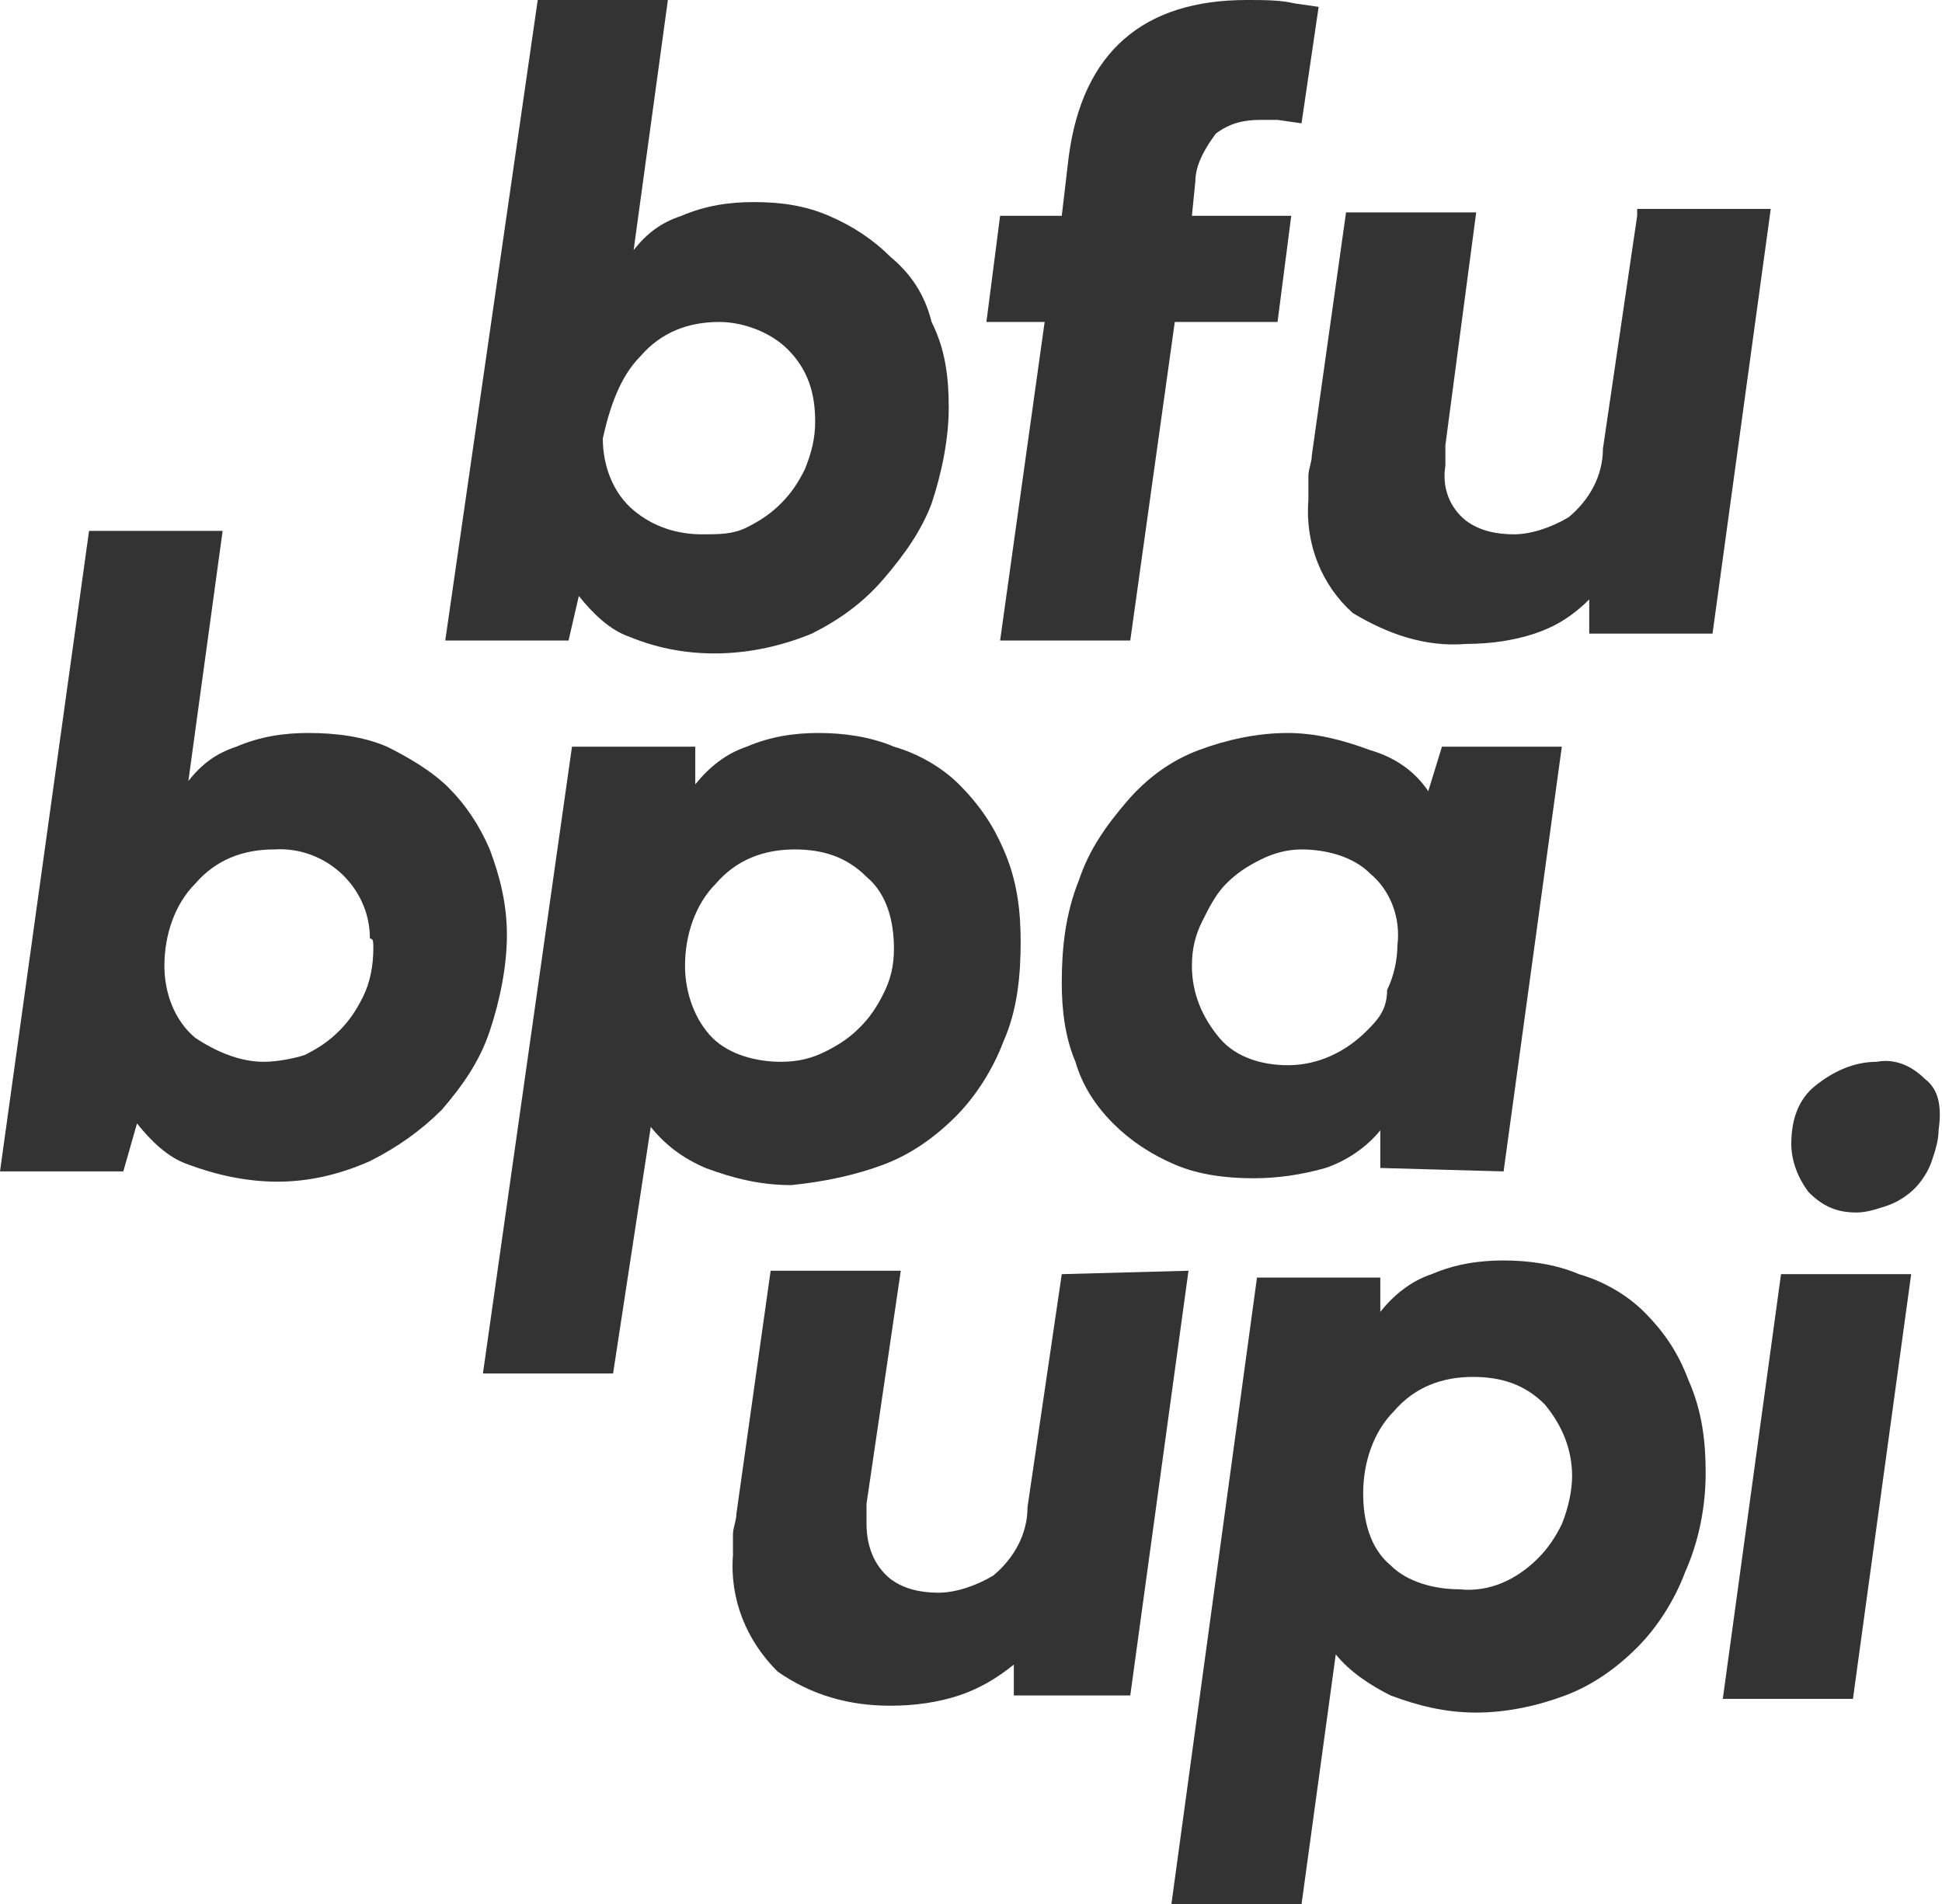 <svg version="1.1" class="logo__img" xmlns="http://www.w3.org/2000/svg" xmlns:xlink="http://www.w3.org/1999/xlink" x="0px" y="0px" viewBox="0 0 56.7 55.6" enable-background="new 0 0 56.7 55.6" xml:space="preserve">
<g>
	<path fill="#333333" d="M16.9,17.4c0.4,0.5,0.9,1,1.5,1.2c1.7,0.7,3.6,0.6,5.3-0.1c0.8-0.4,1.5-0.9,2.1-1.6c0.6-0.7,1.1-1.4,1.4-2.2
		c0.3-0.9,0.5-1.9,0.5-2.8c0-0.9-0.1-1.7-0.5-2.5C27,8.6,26.6,8,26,7.5c-0.5-0.5-1.1-0.9-1.8-1.2C23.5,6,22.8,5.9,22,5.9
		c-0.7,0-1.4,0.1-2.1,0.4c-0.6,0.2-1,0.5-1.4,1l1-7.3h-3.8L13,18.7h3.6L16.9,17.4z M18.7,10.4c0.6-0.7,1.4-1,2.3-1
		c0.7,0,1.5,0.3,2,0.8c0.6,0.6,0.8,1.3,0.8,2.1c0,0.5-0.1,0.9-0.3,1.4c-0.2,0.4-0.4,0.7-0.7,1c-0.3,0.3-0.6,0.5-1,0.7
		c-0.4,0.2-0.8,0.2-1.3,0.2c-0.7,0-1.4-0.2-2-0.7c-0.6-0.5-0.9-1.3-0.9-2.1C17.8,11.9,18.1,11,18.7,10.4z"></path>
	<path fill="#333333" d="M29.2,18.7h3.8l1.3-9.3h3l0.4-3.1h-2.9l0.1-1c0-0.5,0.3-1,0.6-1.4c0.4-0.3,0.8-0.4,1.3-0.4h0.5L38,3.6l0.5-3.4l-0.7-0.1
		C37.4,0,36.9,0,36.4,0c-3,0-4.8,1.5-5.2,4.6L31,6.3h-1.8l-0.4,3.1h1.7L29.2,18.7z"></path>
	<path fill="#333333" d="M47.8,6.3l-1,6.8c0,0.8-0.4,1.5-1,2c-0.5,0.3-1.1,0.5-1.6,0.5c-0.5,0-1-0.1-1.4-0.4c-0.5-0.4-0.7-1-0.6-1.6
		c0-0.1,0-0.1,0-0.2c0-0.1,0-0.2,0-0.4l0.9-6.8h-3.8l-1,7.1c0,0.2-0.1,0.4-0.1,0.6s0,0.4,0,0.7c-0.1,1.3,0.4,2.5,1.3,3.3
		c1,0.6,2.1,1,3.3,0.9c0.7,0,1.4-0.1,2-0.3c0.6-0.2,1.1-0.5,1.6-1v1H50l1.7-12.4H47.8z"></path>
	<path fill="#333333" d="M14.3,24.8c-0.3-0.7-0.7-1.3-1.2-1.8c-0.5-0.5-1.2-0.9-1.8-1.2c-0.7-0.3-1.5-0.4-2.3-0.4c-0.7,0-1.4,0.1-2.1,0.4
		c-0.6,0.2-1,0.5-1.4,1l1-7.3H2.6L0,34.2h3.6L4,32.8c0.4,0.5,0.9,1,1.5,1.2c0.8,0.3,1.7,0.5,2.6,0.5c0.9,0,1.8-0.2,2.7-0.6
		c0.8-0.4,1.5-0.9,2.1-1.5c0.6-0.7,1.1-1.4,1.4-2.3c0.3-0.9,0.5-1.9,0.5-2.8C14.8,26.4,14.6,25.6,14.3,24.8z M10.9,27.7
		c0,0.5-0.1,1-0.3,1.4c-0.2,0.4-0.4,0.7-0.7,1c-0.3,0.3-0.6,0.5-1,0.7C8.6,30.9,8.1,31,7.7,31c-0.7,0-1.4-0.3-2-0.7
		c-0.6-0.5-0.9-1.3-0.9-2.1c0-0.9,0.3-1.8,0.9-2.4c0.6-0.7,1.4-1,2.3-1c1.5-0.1,2.8,1.1,2.8,2.6C10.9,27.4,10.9,27.5,10.9,27.7z"></path>
	<path fill="#333333" d="M25.8,34c0.8-0.3,1.5-0.8,2.1-1.4c0.6-0.6,1.1-1.4,1.4-2.2c0.4-0.9,0.5-1.9,0.5-2.9c0-0.9-0.1-1.8-0.5-2.7
		c-0.3-0.7-0.7-1.3-1.3-1.9c-0.5-0.5-1.2-0.9-1.9-1.1c-0.7-0.3-1.5-0.4-2.2-0.4c-0.7,0-1.4,0.1-2.1,0.4c-0.6,0.2-1.1,0.6-1.5,1.1
		v-1.1h-3.6l-2.6,18.3h3.8l1.1-7.2c0.4,0.5,0.9,0.9,1.6,1.2c0.8,0.3,1.6,0.5,2.5,0.5C24.1,34.5,25,34.3,25.8,34z M20.8,30.3
		L20.8,30.3c-0.5-0.5-0.8-1.3-0.8-2.1c0-0.9,0.3-1.8,0.9-2.4c0.6-0.7,1.4-1,2.3-1c0.8,0,1.5,0.2,2.1,0.8c0.6,0.5,0.8,1.3,0.8,2.1
		c0,0.5-0.1,0.9-0.3,1.3c-0.2,0.4-0.4,0.7-0.7,1c-0.3,0.3-0.6,0.5-1,0.7c-0.4,0.2-0.8,0.3-1.3,0.3C22.1,31,21.3,30.8,20.8,30.3z"></path>
	<path fill="#333333" d="M43.9,34.2l1.7-12.4h-3.5l-0.4,1.3c-0.4-0.6-1-1-1.7-1.2c-0.8-0.3-1.6-0.5-2.4-0.5c-0.9,0-1.8,0.2-2.6,0.5
		c-0.8,0.3-1.5,0.8-2.1,1.5c-0.6,0.7-1.1,1.4-1.4,2.3c-0.4,1-0.5,2-0.5,3c0,0.8,0.1,1.6,0.4,2.3c0.2,0.7,0.6,1.3,1.1,1.8
		c0.5,0.5,1.1,0.9,1.8,1.2c0.7,0.3,1.5,0.4,2.3,0.4c0.7,0,1.4-0.1,2.1-0.3c0.6-0.2,1.2-0.6,1.6-1.1v1.1L43.9,34.2z M39.9,30.1
		L39.9,30.1c-0.6,0.6-1.4,1-2.3,1c-0.7,0-1.5-0.2-2-0.8c-0.5-0.6-0.8-1.3-0.8-2.1c0-0.5,0.1-0.9,0.3-1.3c0.2-0.4,0.4-0.8,0.7-1.1
		c0.3-0.3,0.6-0.5,1-0.7c0.4-0.2,0.8-0.3,1.2-0.3c0.7,0,1.5,0.2,2,0.7c0.6,0.5,0.9,1.3,0.8,2.1c0,0.4-0.1,0.9-0.3,1.3
		C40.5,29.5,40.2,29.8,39.9,30.1z"></path>
	<path fill="#333333" d="M31,37.2L30,44c0,0.8-0.4,1.5-1,2c-0.5,0.3-1.1,0.5-1.6,0.5c-0.5,0-1-0.1-1.4-0.4c-0.5-0.4-0.7-1-0.7-1.6
		c0-0.1,0-0.1,0-0.2c0-0.1,0-0.2,0-0.4l1-6.8h-3.8l-1,7.1c0,0.2-0.1,0.4-0.1,0.6c0,0.2,0,0.4,0,0.6c-0.1,1.3,0.4,2.5,1.3,3.4
		c1,0.7,2.1,1,3.3,1c0.7,0,1.4-0.1,2-0.3c0.6-0.2,1.1-0.5,1.6-0.9v0.9H33l1.7-12.4L31,37.2z"></path>
	<path fill="#333333" d="M48,38.3c-0.5-0.5-1.2-0.9-1.9-1.1c-0.7-0.3-1.5-0.4-2.2-0.4c-0.7,0-1.4,0.1-2.1,0.4c-0.6,0.2-1.1,0.6-1.5,1.1v-1h-3.6
		l-2.5,18.3h3.8l1-7.3c0.4,0.5,1,0.9,1.6,1.2c0.8,0.3,1.6,0.5,2.5,0.5c0.9,0,1.8-0.2,2.6-0.5c0.8-0.3,1.5-0.8,2.1-1.4
		c0.6-0.6,1.1-1.4,1.4-2.2c0.4-0.9,0.6-1.9,0.6-2.9c0-0.9-0.1-1.8-0.5-2.7C49,39.5,48.6,38.9,48,38.3z M45.6,44.5
		c-0.2,0.4-0.4,0.7-0.7,1c-0.6,0.6-1.4,1-2.3,0.9c-0.7,0-1.5-0.2-2-0.7c-0.6-0.5-0.8-1.3-0.8-2.1c0-0.9,0.3-1.8,0.9-2.4
		c0.6-0.7,1.4-1,2.3-1c0.8,0,1.5,0.2,2.1,0.8c0.5,0.6,0.8,1.3,0.8,2.1C45.9,43.5,45.8,44,45.6,44.5z"></path>
	<path fill="#333333" d="M56.2,31.5c-0.4-0.4-0.9-0.6-1.4-0.5c-0.7,0-1.3,0.3-1.8,0.7c-0.5,0.4-0.7,1-0.7,1.7c0,0.5,0.2,1,0.5,1.4
		c0.4,0.4,0.8,0.6,1.4,0.6c0.3,0,0.6-0.1,0.9-0.2c0.3-0.1,0.6-0.3,0.8-0.5c0.2-0.2,0.4-0.5,0.5-0.8c0.1-0.3,0.2-0.6,0.2-0.9
		C56.7,32.3,56.6,31.8,56.2,31.5z"></path>
	<polygon fill="#333333" points="50.3,49.6 54.1,49.6 55.8,37.2 52,37.2"></polygon>
</g>
</svg>